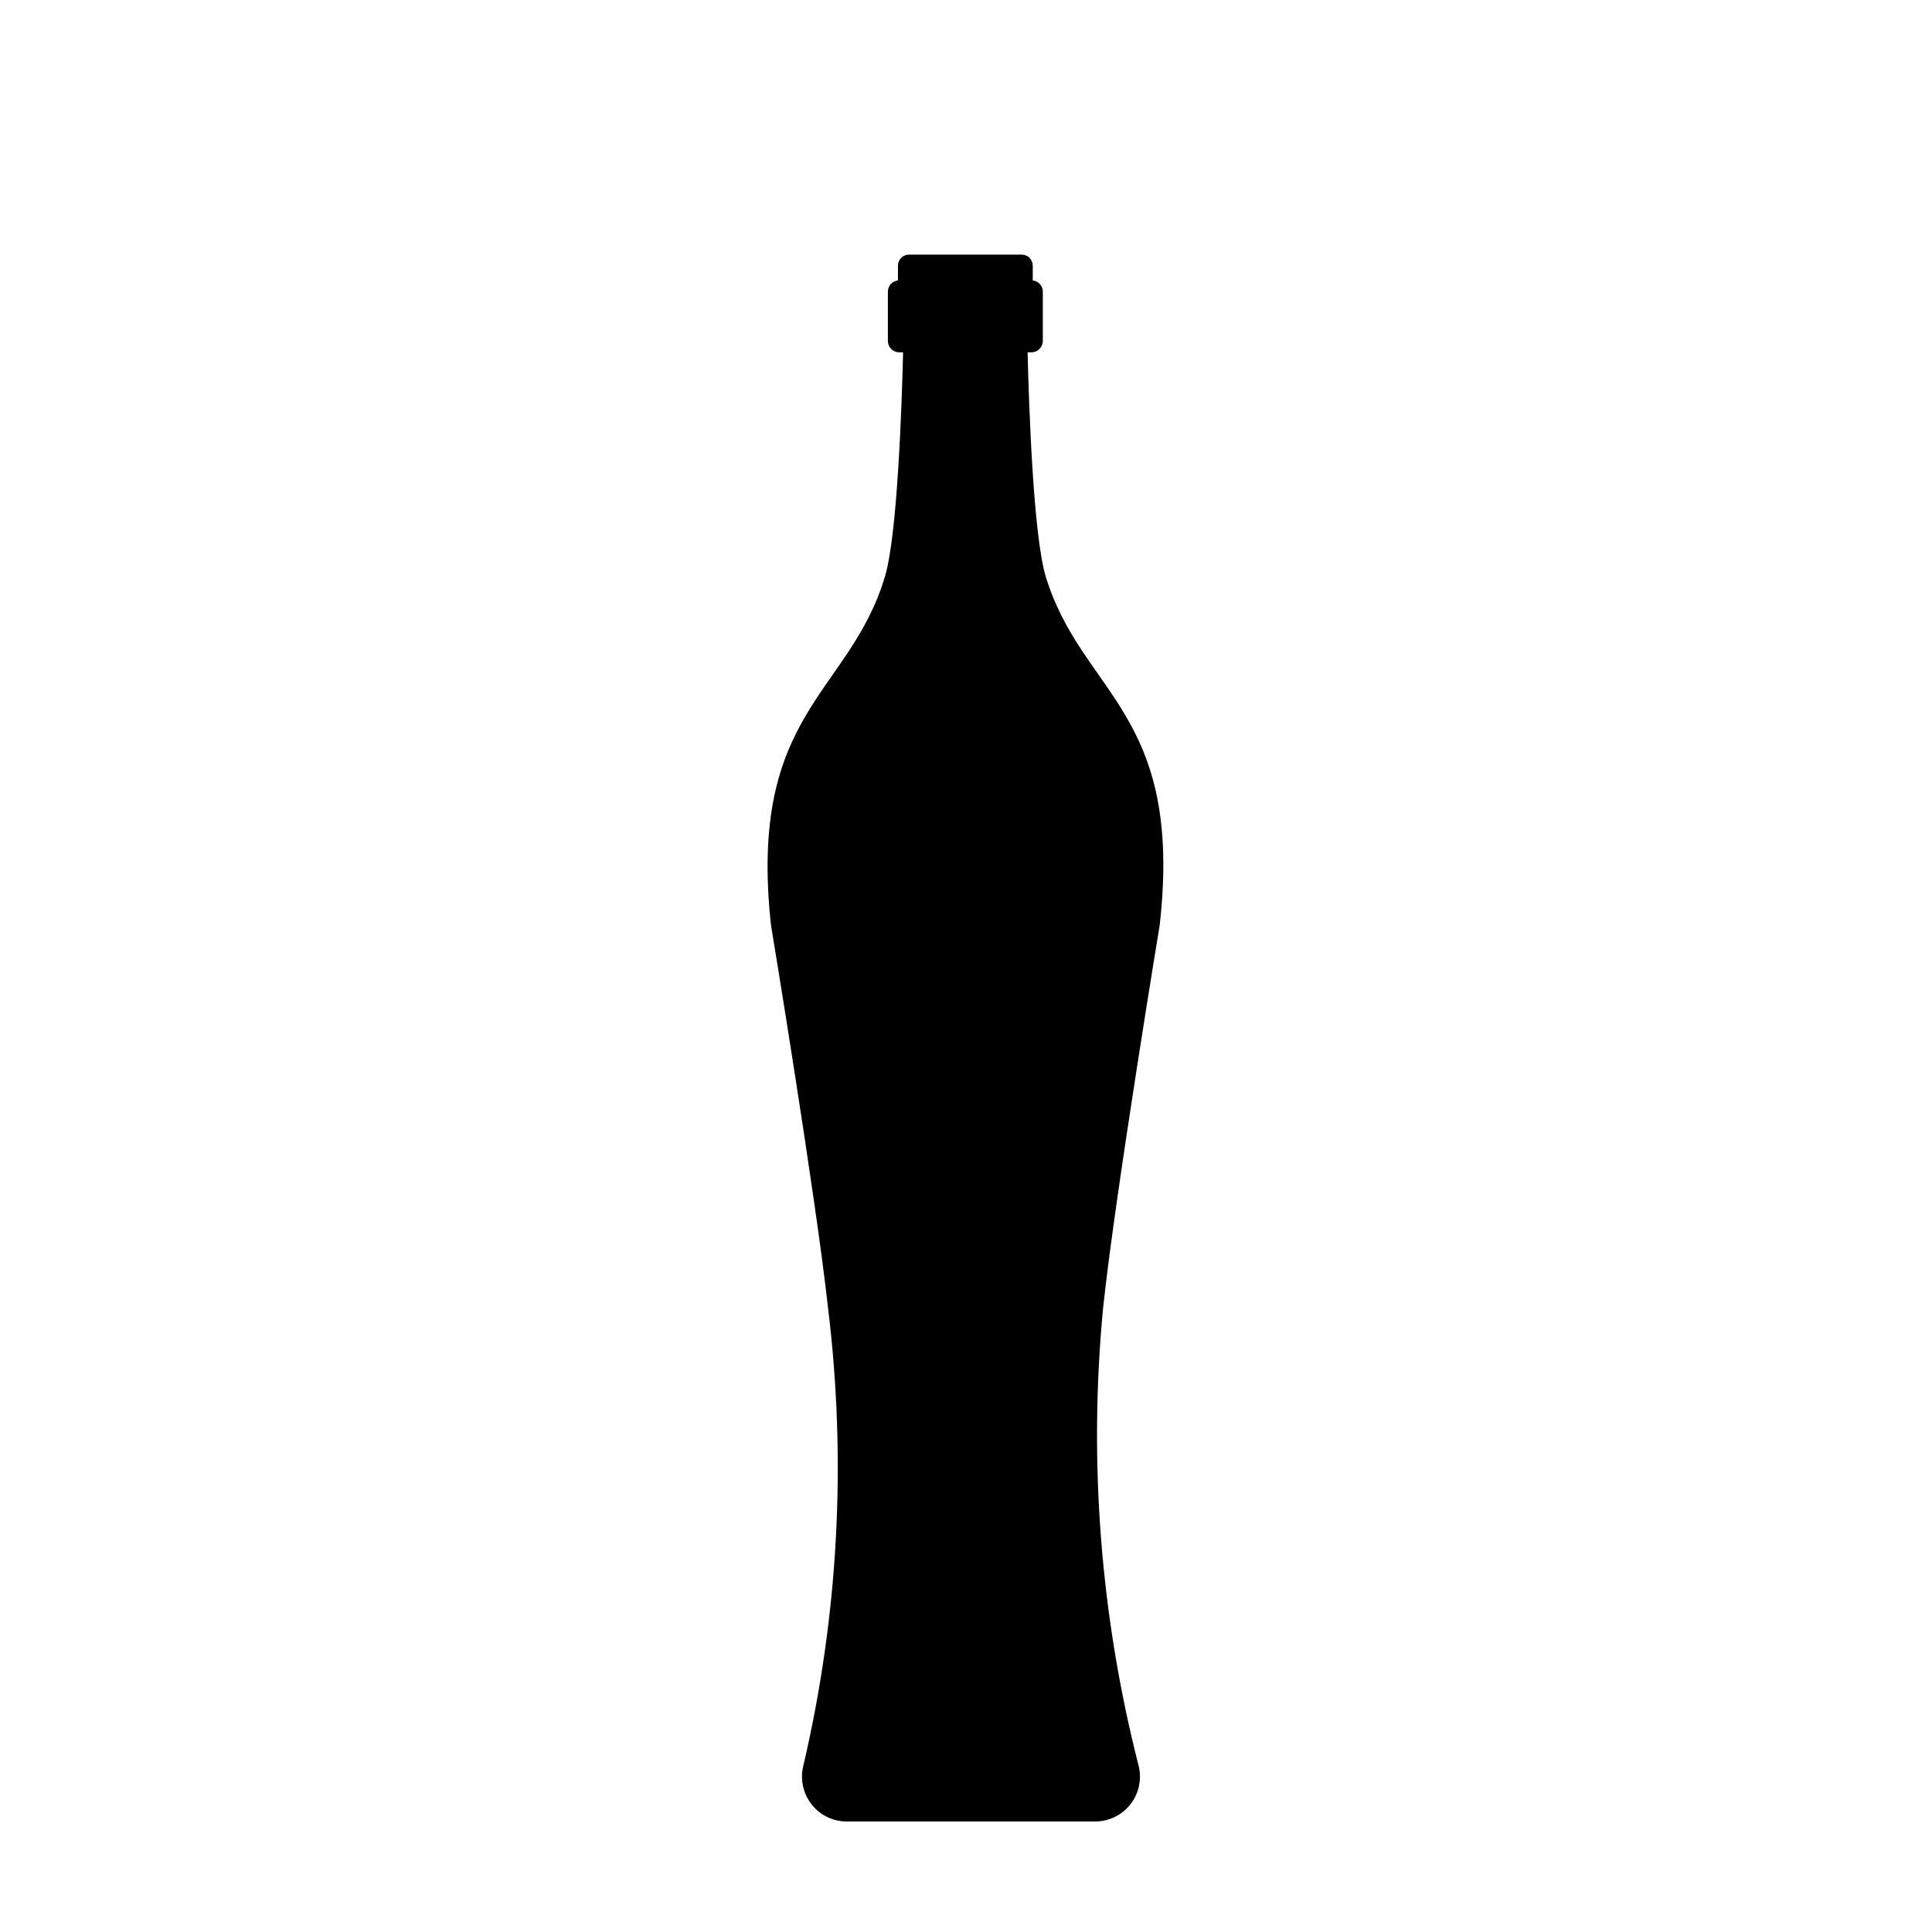 <?xml version="1.0" encoding="UTF-8"?>
<!-- Uploaded to: ICON Repo, www.svgrepo.com, Generator: ICON Repo Mixer Tools -->
<svg fill="#000000" width="800px" height="800px" version="1.1" viewBox="144 144 512 512" xmlns="http://www.w3.org/2000/svg">
 <path d="m451.34 389.12c6.348-56.527-20.707-61.062-30.23-92.398-3.273-10.984-4.434-44.988-4.785-59.348h1.008v-0.004c1.672 0 3.023-1.352 3.023-3.019v-13.051c0.008-1.531-1.148-2.816-2.668-2.973v-3.93c0-1.613-1.309-2.922-2.922-2.922h-29.879c-1.613 0-2.922 1.309-2.922 2.922v3.93c-1.52 0.156-2.676 1.441-2.668 2.973v13.051c0 1.668 1.352 3.019 3.023 3.019h1.008c-0.352 14.359-1.512 48.367-4.785 59.348-9.32 31.336-36.375 35.871-30.23 92.398 0 0 11.941 72.297 15.113 101.42 4.984 40.562 2.769 81.684-6.551 121.47-0.879 3.598-0.031 7.398 2.289 10.281 2.32 2.883 5.852 4.523 9.551 4.43h65.496c3.66 0 7.113-1.684 9.367-4.566 2.254-2.883 3.055-6.644 2.172-10.191-10.117-39.578-13.305-80.605-9.422-121.27 3.07-29.27 15.012-101.57 15.012-101.57z"/>
</svg>